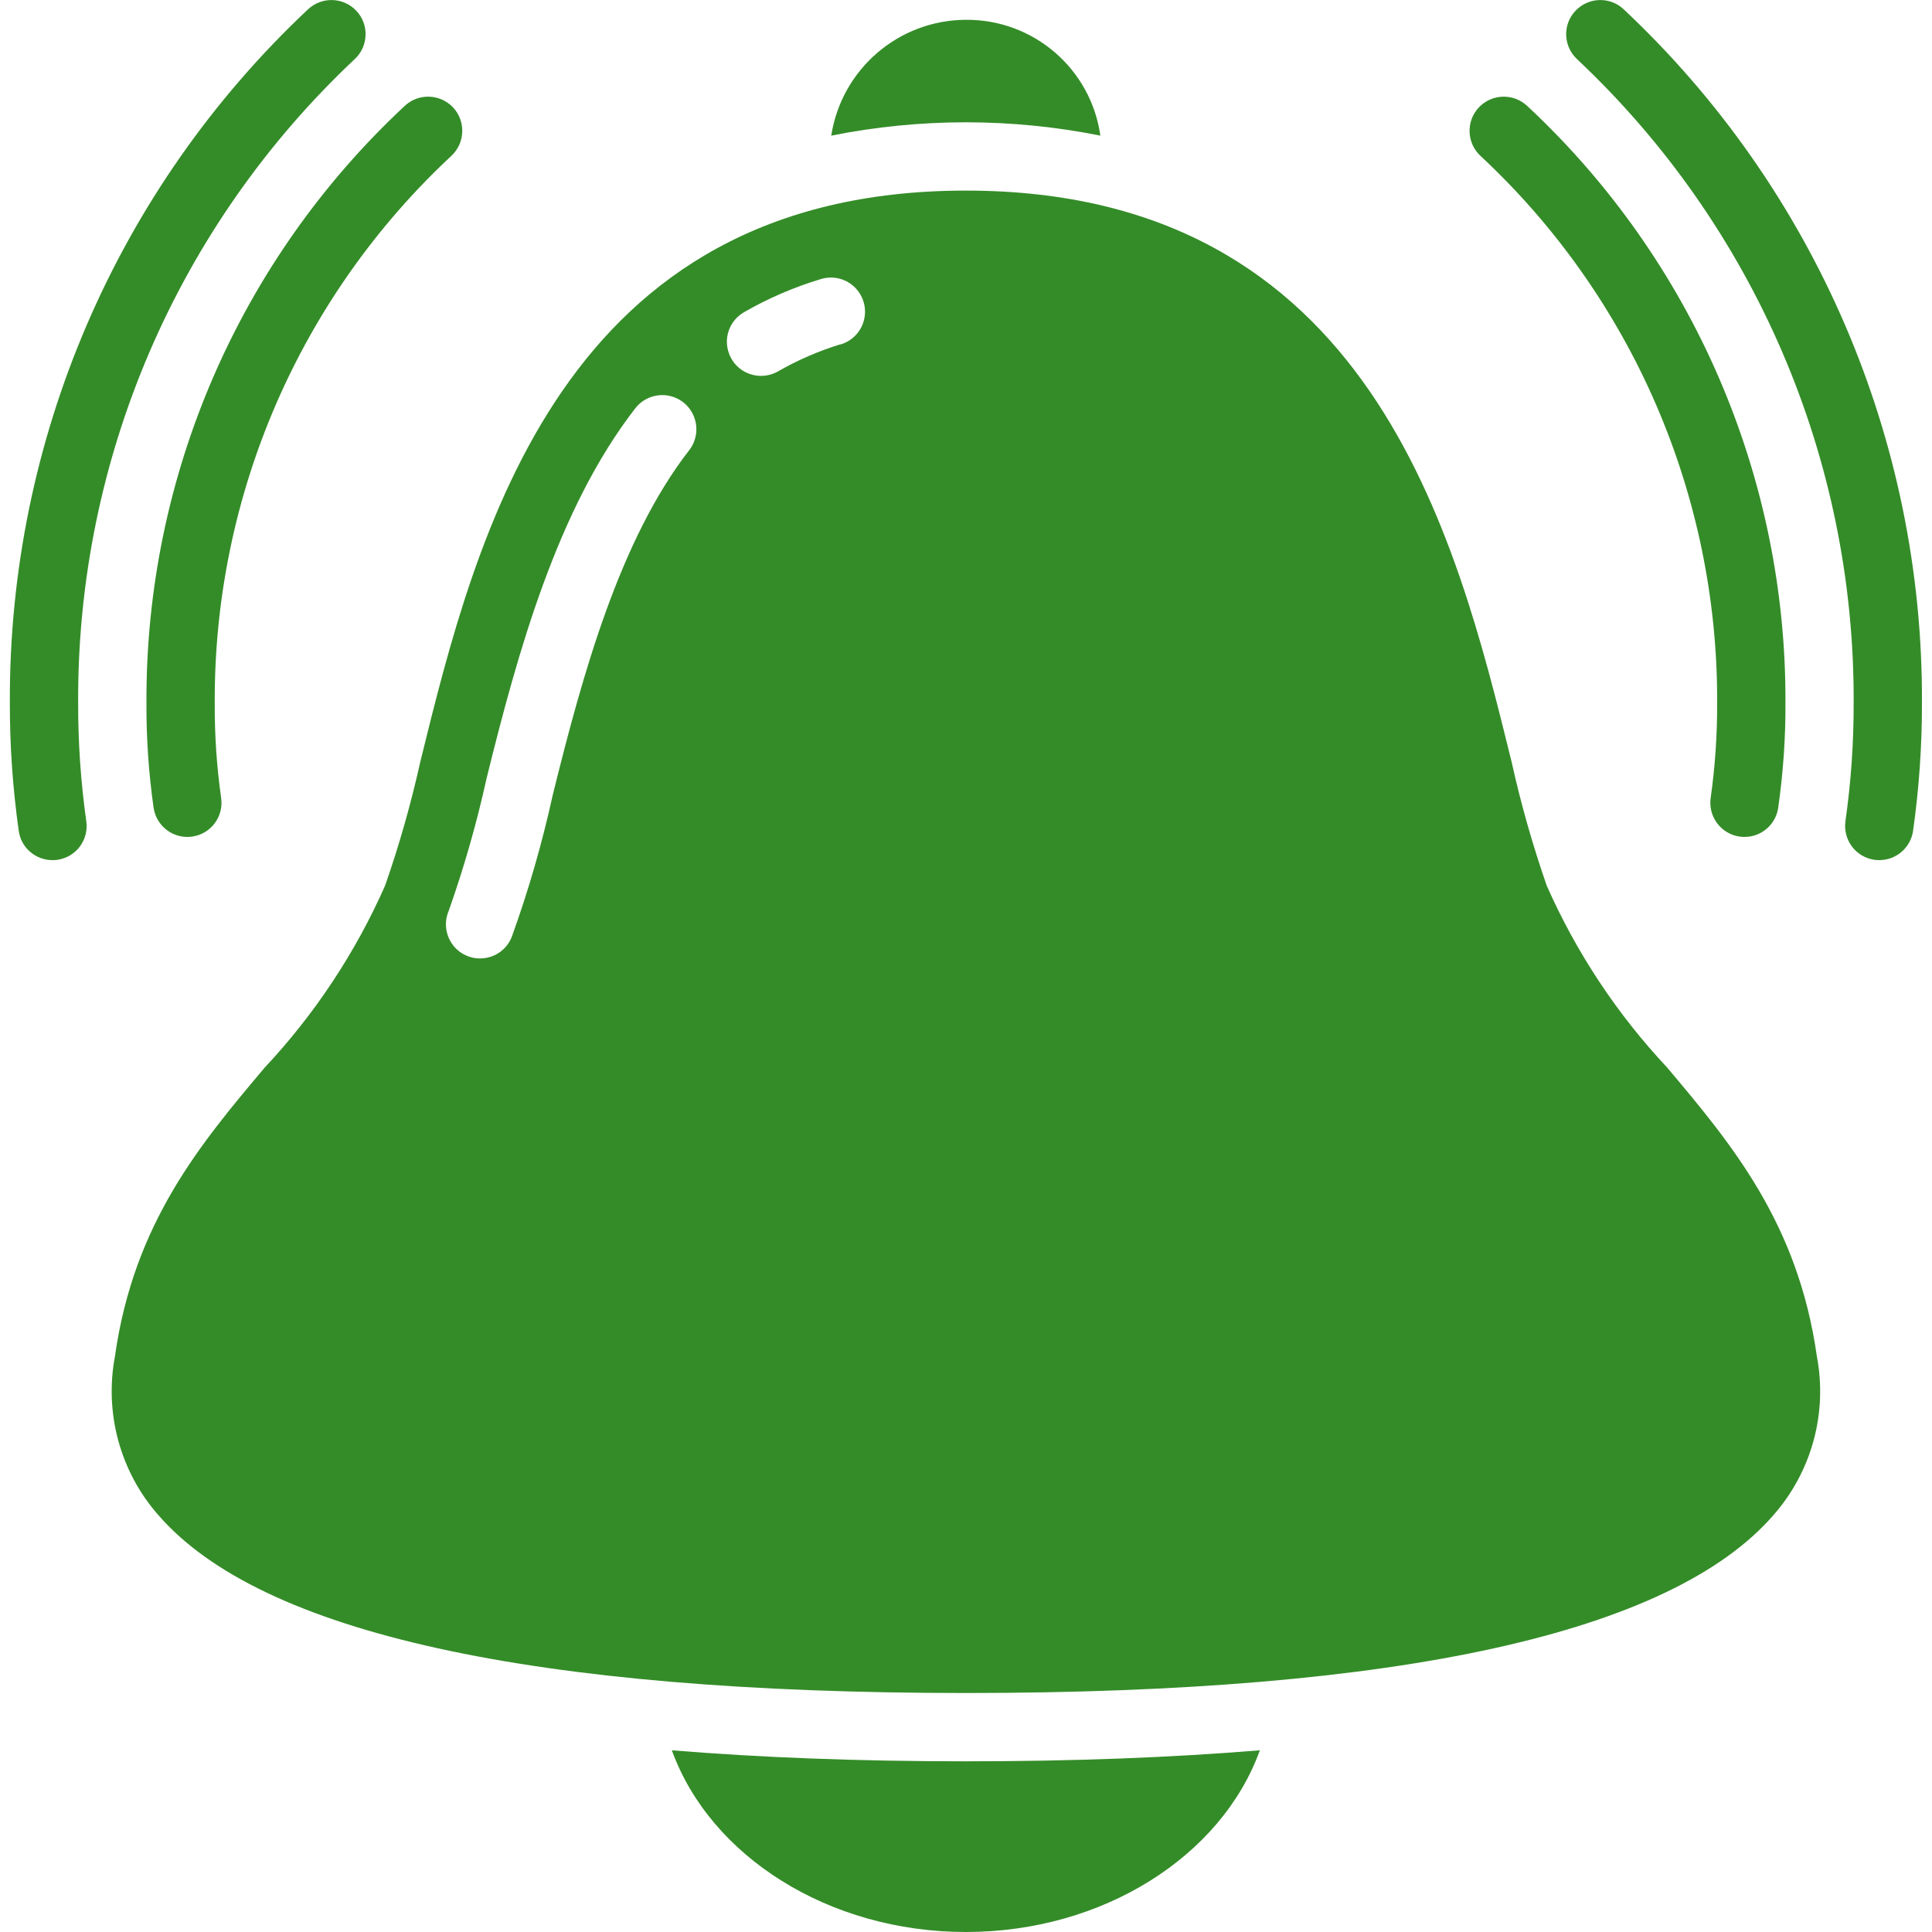 <svg width="20" height="20" viewBox="0 0 20 20" fill="none" xmlns="http://www.w3.org/2000/svg">
<g clip-path="url(#clip0_313_1437)">
<path d="M6.955 18.119C7.351 19.215 8.578 20 9.999 20C11.419 20 12.646 19.215 13.042 18.119C12.126 18.194 11.116 18.233 9.999 18.233C8.882 18.233 7.871 18.194 6.955 18.119Z" fill="#348C28"/>
<path d="M11.391 1.404C11.293 0.711 10.697 0.199 9.998 0.205C9.302 0.208 8.712 0.716 8.605 1.404C9.525 1.22 10.472 1.22 11.391 1.404Z" fill="#348C28"/>
<path d="M17.26 11.053C16.741 10.5 16.319 9.863 16.012 9.169C15.866 8.749 15.744 8.321 15.648 7.886C15.068 5.532 14.188 1.973 9.999 1.973C5.81 1.973 4.93 5.532 4.351 7.886C4.254 8.321 4.133 8.749 3.986 9.169C3.679 9.863 3.257 10.5 2.739 11.053C2.074 11.842 1.385 12.662 1.19 14.04C1.079 14.628 1.244 15.235 1.639 15.684C2.7 16.907 5.514 17.526 9.999 17.526C14.485 17.526 17.298 16.907 18.359 15.684C18.754 15.235 18.92 14.628 18.808 14.04C18.613 12.662 17.924 11.842 17.26 11.053ZM7.132 4.664C6.414 5.589 6.029 6.988 5.723 8.226C5.614 8.721 5.474 9.209 5.302 9.687C5.259 9.809 5.153 9.897 5.026 9.917C4.899 9.938 4.77 9.888 4.691 9.786C4.612 9.684 4.594 9.548 4.645 9.429C4.803 8.982 4.934 8.525 5.036 8.062C5.36 6.748 5.771 5.266 6.574 4.23C6.65 4.129 6.776 4.077 6.902 4.093C7.028 4.11 7.136 4.193 7.183 4.311C7.231 4.43 7.211 4.564 7.132 4.664ZM8.697 3.565C8.474 3.634 8.258 3.727 8.055 3.844C8.001 3.875 7.94 3.891 7.878 3.891C7.718 3.891 7.578 3.784 7.537 3.629C7.495 3.475 7.563 3.312 7.702 3.232C7.95 3.089 8.214 2.975 8.488 2.892C8.61 2.851 8.745 2.879 8.839 2.965C8.934 3.052 8.975 3.183 8.945 3.308C8.916 3.433 8.821 3.532 8.697 3.567V3.565Z" fill="#348C28"/>
<path d="M1.59 8.362C1.616 8.535 1.764 8.664 1.94 8.664C1.957 8.664 1.974 8.663 1.991 8.66C2.184 8.632 2.318 8.452 2.289 8.259C2.243 7.933 2.221 7.604 2.223 7.275C2.214 5.128 3.103 3.075 4.674 1.612C4.816 1.478 4.823 1.254 4.69 1.112C4.556 0.97 4.332 0.963 4.19 1.096C2.476 2.693 1.506 4.933 1.516 7.275C1.514 7.638 1.539 8.002 1.59 8.362Z" fill="#348C28"/>
<path d="M3.674 0.61C3.816 0.476 3.822 0.252 3.688 0.111C3.554 -0.031 3.33 -0.037 3.188 0.097C1.208 1.957 0.09 4.557 0.102 7.275C0.101 7.718 0.132 8.162 0.194 8.601C0.218 8.775 0.367 8.904 0.543 8.904C0.56 8.904 0.577 8.903 0.594 8.901C0.687 8.887 0.771 8.838 0.827 8.763C0.883 8.687 0.907 8.593 0.893 8.5C0.836 8.094 0.808 7.685 0.809 7.275C0.797 4.752 1.835 2.338 3.674 0.61Z" fill="#348C28"/>
<path d="M17.776 7.275C17.777 7.604 17.755 7.933 17.709 8.259C17.681 8.452 17.814 8.632 18.007 8.66C18.024 8.663 18.042 8.664 18.059 8.664C18.234 8.664 18.383 8.535 18.408 8.362C18.459 8.002 18.485 7.638 18.483 7.275C18.492 4.933 17.523 2.693 15.809 1.096C15.666 0.963 15.443 0.97 15.309 1.112C15.175 1.254 15.182 1.478 15.324 1.612C16.896 3.075 17.784 5.128 17.776 7.275Z" fill="#348C28"/>
<path d="M16.809 0.097C16.668 -0.037 16.444 -0.031 16.31 0.111C16.175 0.252 16.182 0.476 16.323 0.61C18.162 2.338 19.2 4.752 19.189 7.275C19.19 7.685 19.162 8.094 19.104 8.5C19.091 8.593 19.115 8.687 19.171 8.763C19.227 8.838 19.311 8.887 19.404 8.901C19.421 8.903 19.438 8.904 19.454 8.904C19.63 8.904 19.779 8.775 19.804 8.601C19.866 8.162 19.897 7.718 19.896 7.275C19.908 4.557 18.79 1.957 16.809 0.097Z" fill="#348C28"/>
</g>
<defs>
<clipPath id="clip0_313_1437">
<rect width="20" height="20" fill="white"/>
</clipPath>
</defs>
</svg>
